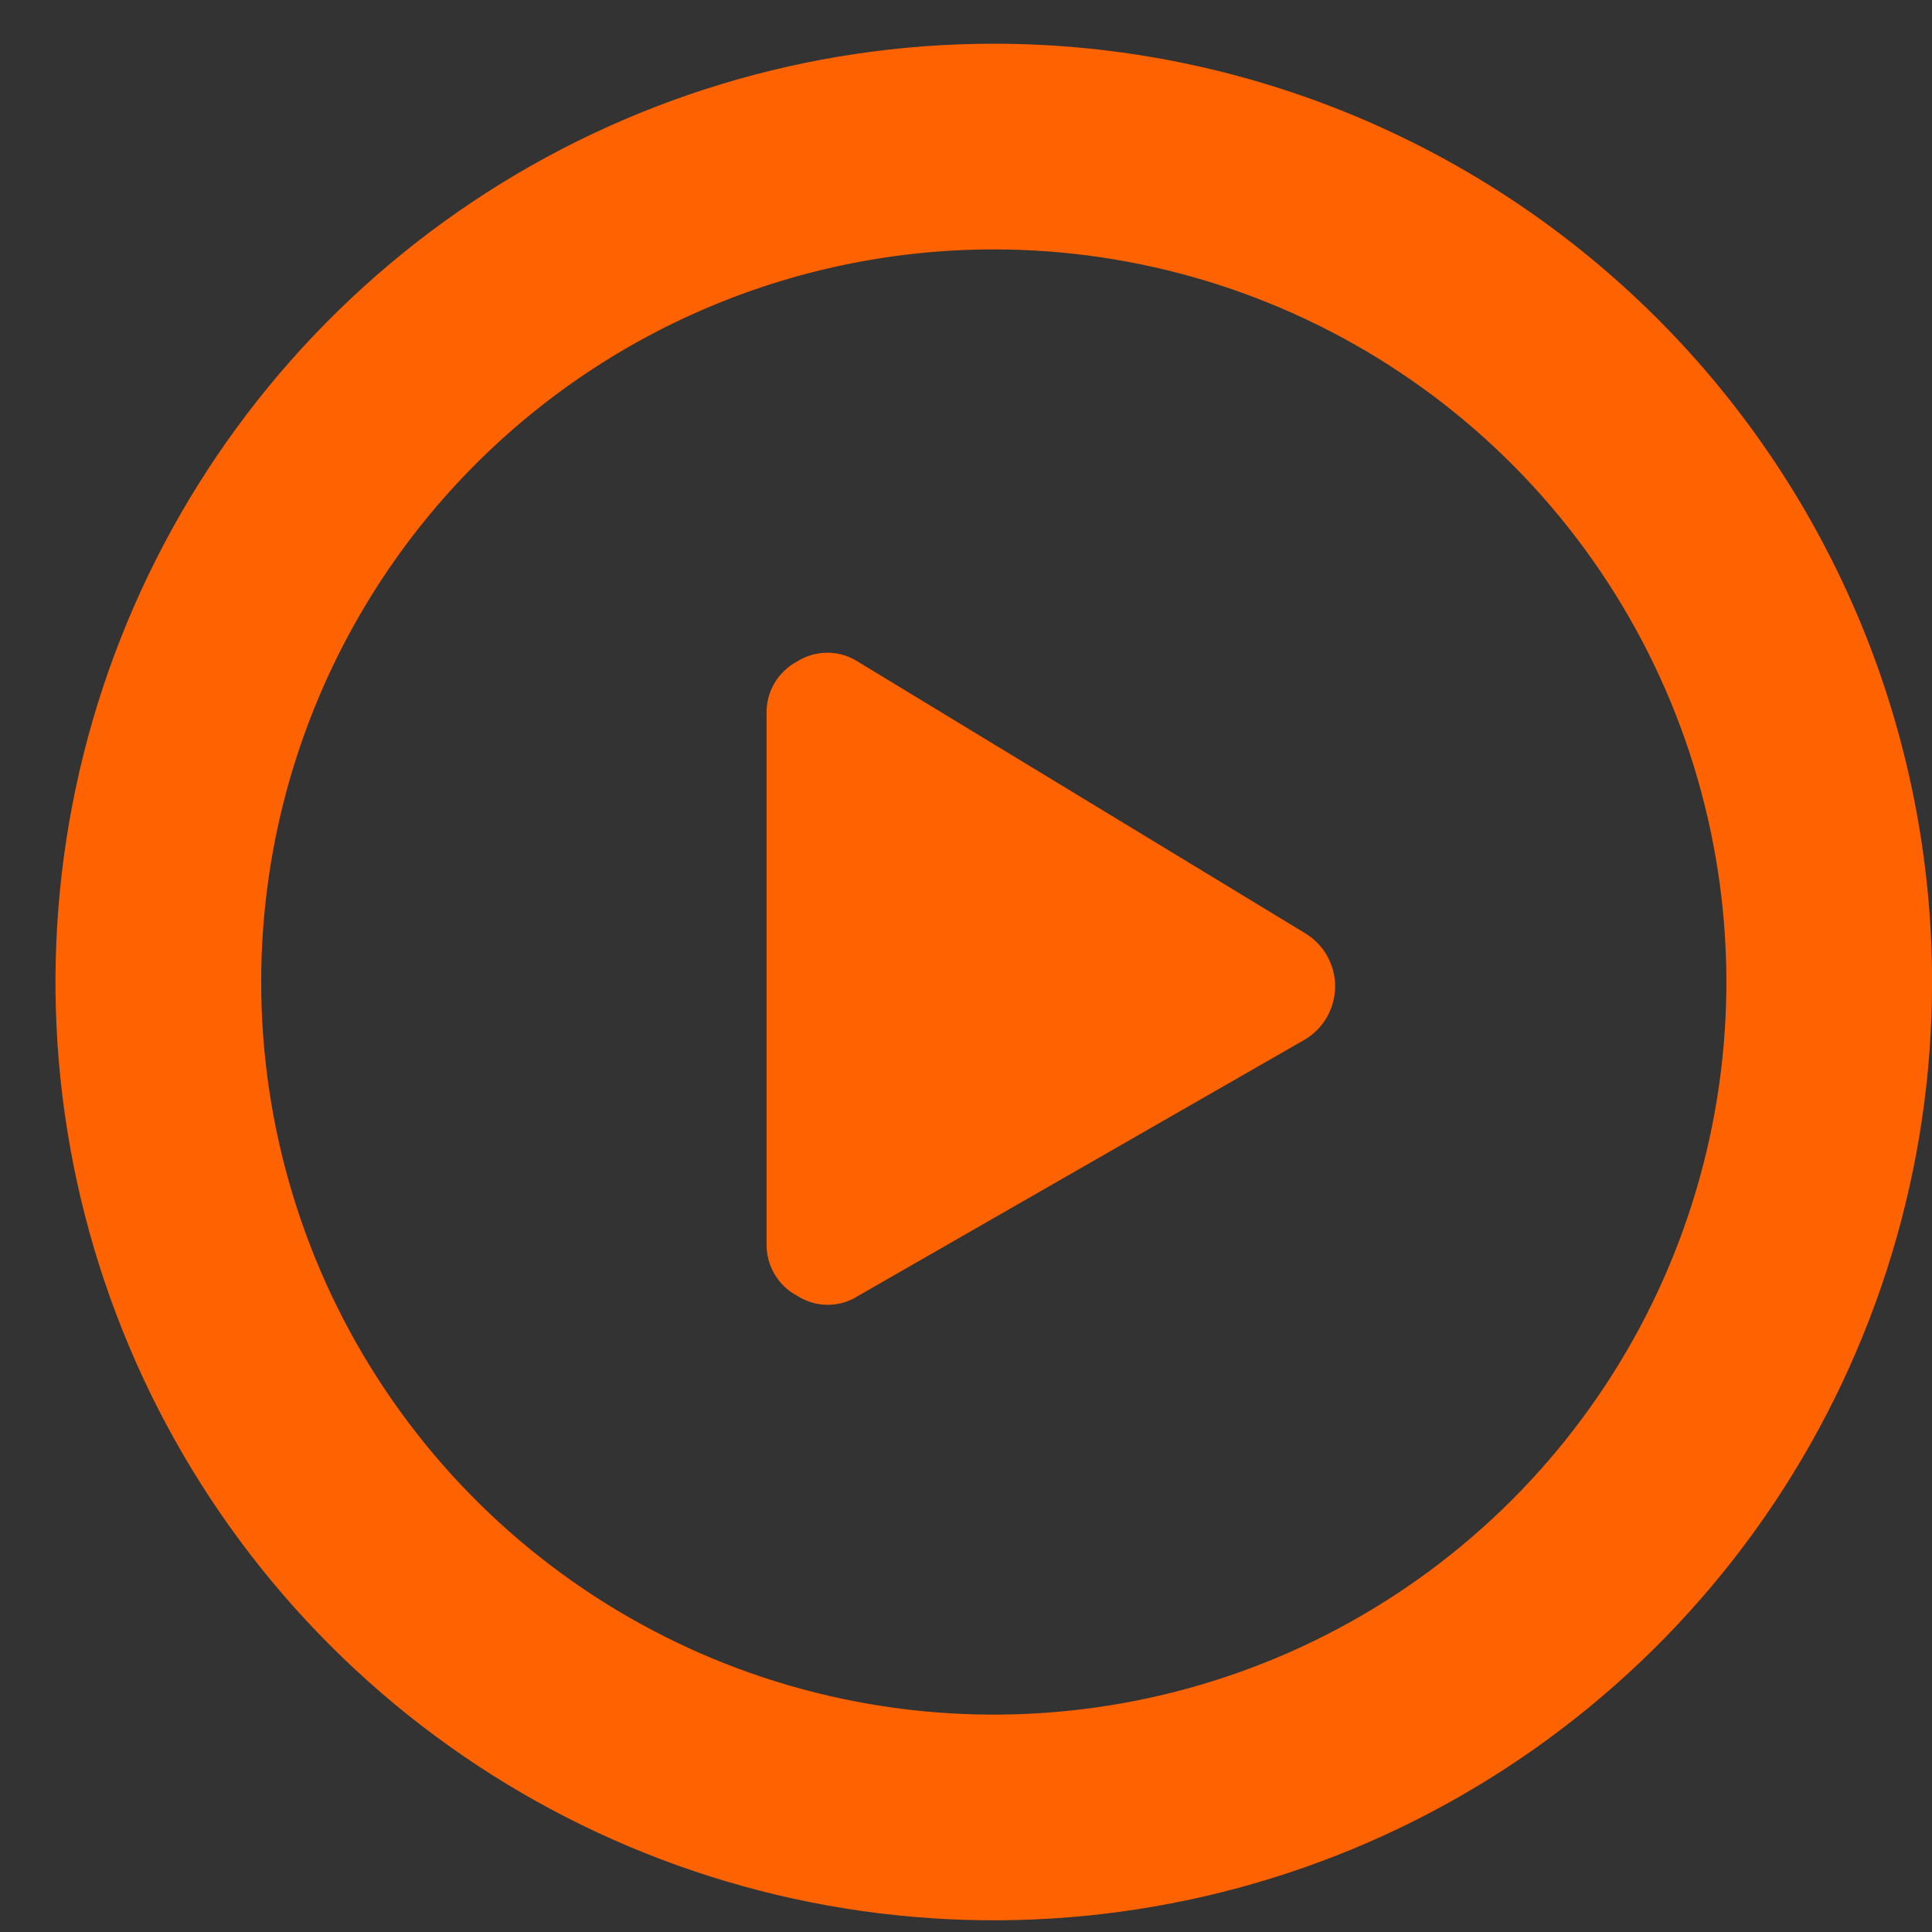<svg width="32" height="32" viewBox="0 0 32 32" fill="none" xmlns="http://www.w3.org/2000/svg">
<rect x="0" y="0" width="32" height="32" fill="#333333" stroke="none"/>
<path d="M16.46 3.131C19.058 3.131 21.597 3.902 23.757 5.345C25.917 6.788 27.6 8.839 28.594 11.239C29.588 13.639 29.849 16.28 29.342 18.828C28.835 21.375 27.584 23.716 25.747 25.553C23.91 27.39 21.57 28.64 19.022 29.147C16.475 29.654 13.834 29.394 11.434 28.4C9.034 27.406 6.983 25.722 5.539 23.562C4.096 21.402 3.326 18.863 3.326 16.265C3.326 12.782 4.71 9.441 7.173 6.978C9.636 4.515 12.977 3.131 16.46 3.131ZM16.46 1.724C13.584 1.724 10.773 2.577 8.381 4.175C5.99 5.773 4.126 8.044 3.026 10.701C1.925 13.358 1.637 16.282 2.198 19.102C2.759 21.923 4.144 24.514 6.178 26.548C8.211 28.581 10.802 29.966 13.623 30.527C16.444 31.088 19.368 30.8 22.025 29.7C24.682 28.599 26.953 26.735 28.551 24.344C30.148 21.953 31.001 19.141 31.001 16.265C31.001 12.409 29.469 8.71 26.742 5.983C24.015 3.256 20.317 1.724 16.46 1.724Z" fill="white" stroke="#FF6200" stroke-width="2"/>
<path d="M21.61 15.453C21.764 15.544 21.891 15.673 21.979 15.828C22.067 15.983 22.114 16.158 22.114 16.337C22.114 16.515 22.067 16.69 21.979 16.845C21.891 17 21.764 17.129 21.61 17.22L14.21 21.466C14.061 21.561 13.887 21.612 13.71 21.612C13.533 21.612 13.36 21.561 13.21 21.466C13.05 21.383 12.917 21.255 12.826 21.099C12.735 20.942 12.691 20.764 12.697 20.583V11.836C12.69 11.657 12.733 11.479 12.823 11.323C12.913 11.168 13.045 11.04 13.203 10.956C13.353 10.861 13.526 10.811 13.704 10.811C13.88 10.811 14.054 10.861 14.204 10.956L21.61 15.453Z" fill="#FF6200"/>
</svg>
